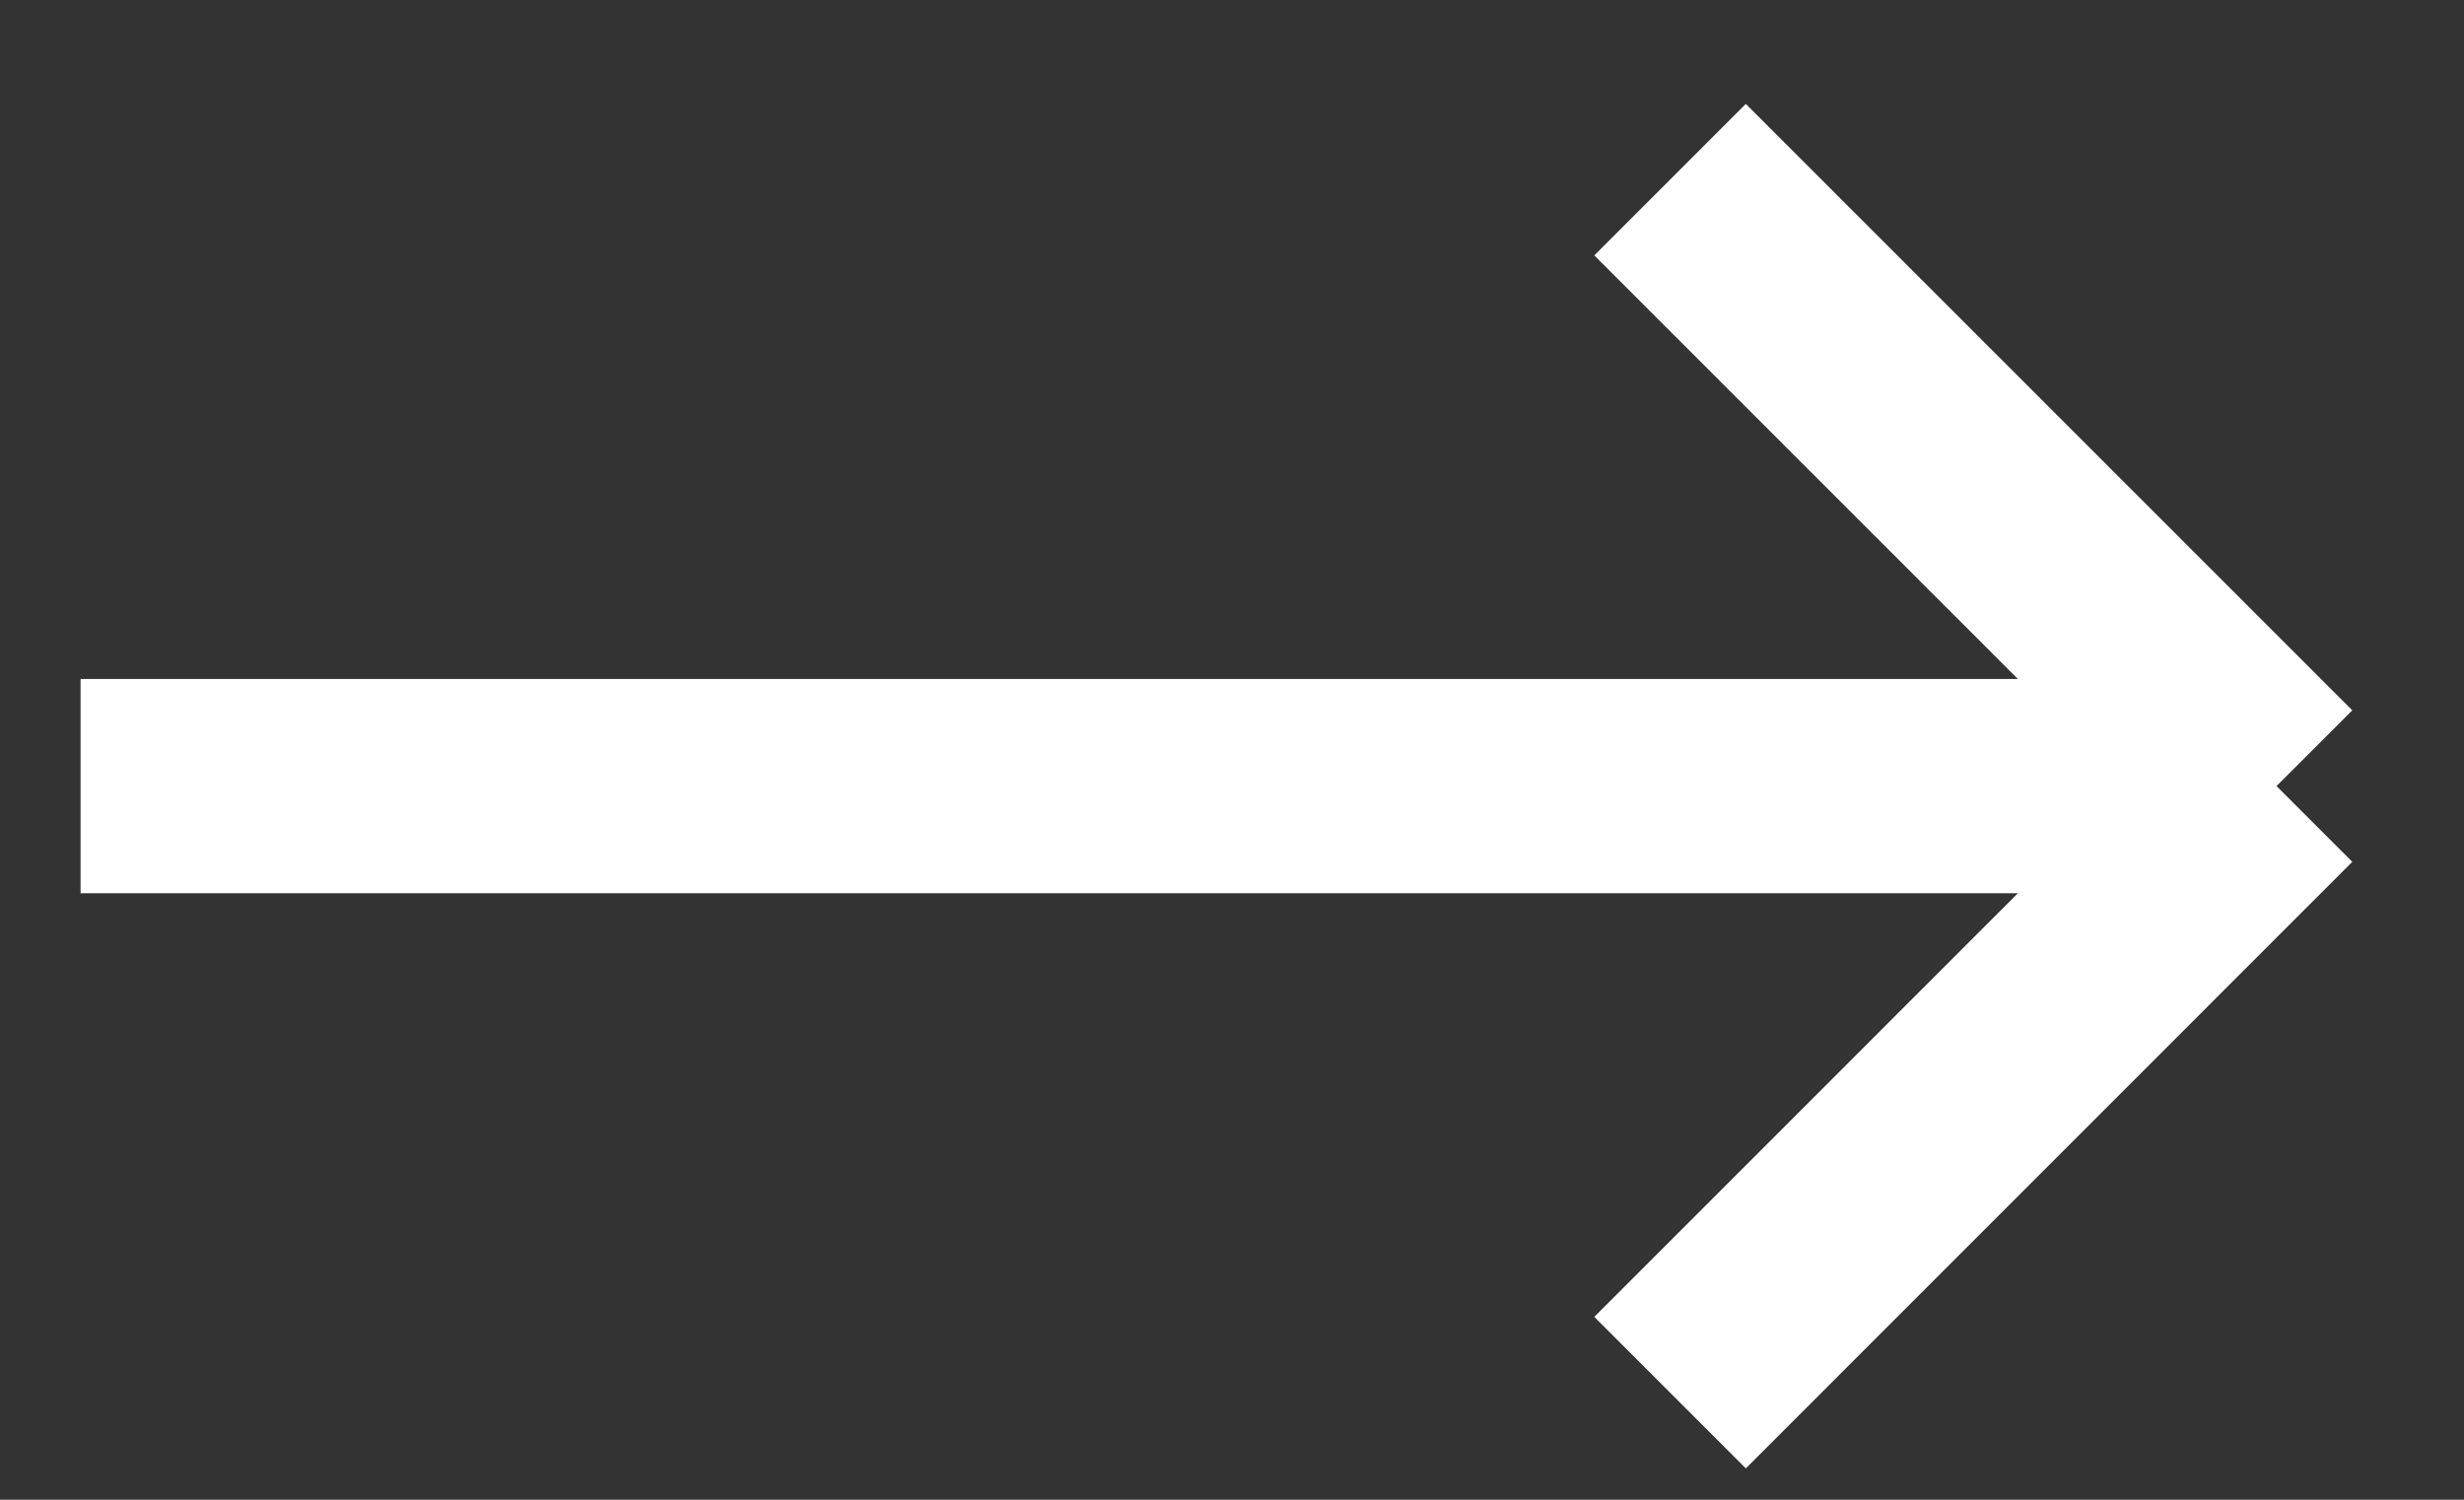 <svg width="23" height="14" viewBox="0 0 23 14" fill="none" xmlns="http://www.w3.org/2000/svg">
<rect x="0" y="0" width="23" height="14" fill="#333333" stroke="none"/>
<path d="M0.752 7.338H21.25M21.25 7.338L15.589 1.677M21.25 7.338L15.589 13" stroke="white" stroke-width="2"/>
</svg>
